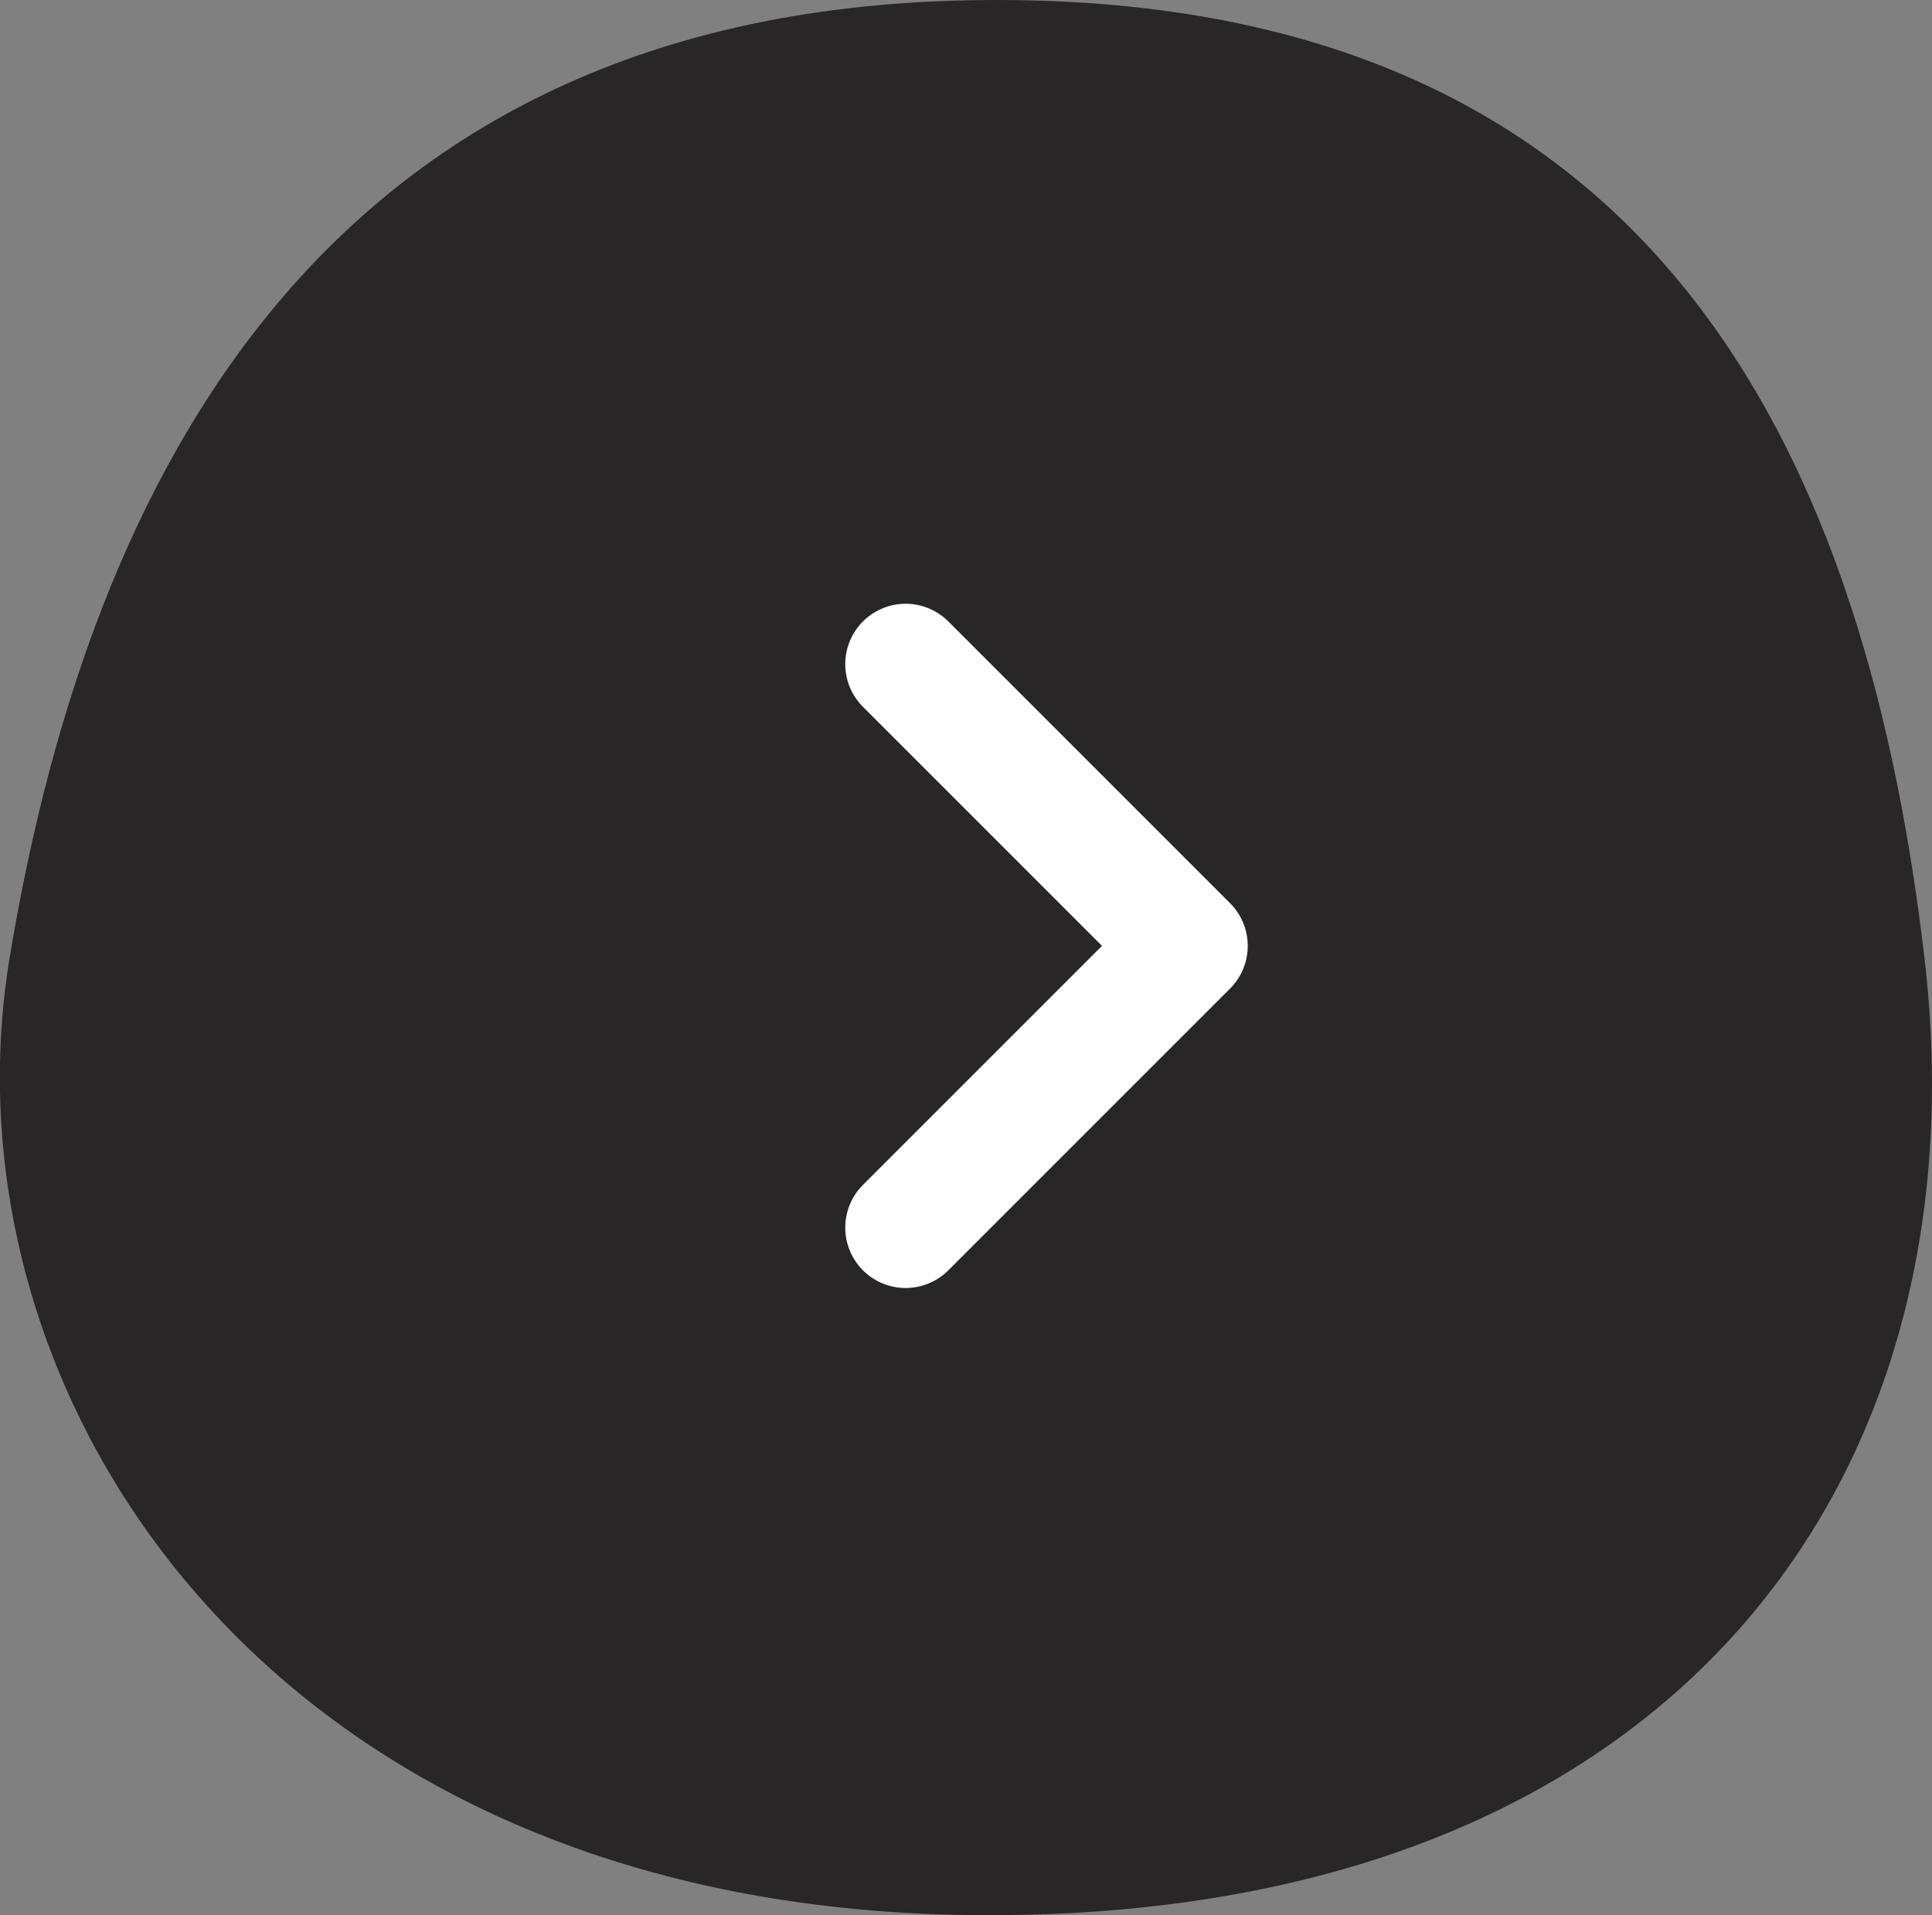 <svg xmlns="http://www.w3.org/2000/svg" width="48" height="47.581" viewBox="0 0 48 47.581"><rect x="0" y="0" width="48" height="47.581" fill="#808080" stroke="none"/><g transform="translate(0)"><path d="M23.787,0C40.479-.339,46.032,10.668,47.572,23.785s-6.41,24.023-23.785,23.785S-1.8,34.642,0,23.785,7.1.339,23.787,0Z" transform="translate(0.24 0.008)" fill="#282627"/><path d="M2259.814-1544.216l7,7-7,7" transform="translate(-2237.314 1560.716)" fill="none" stroke="#fff" stroke-linecap="round" stroke-linejoin="round" stroke-width="3"/></g></svg>